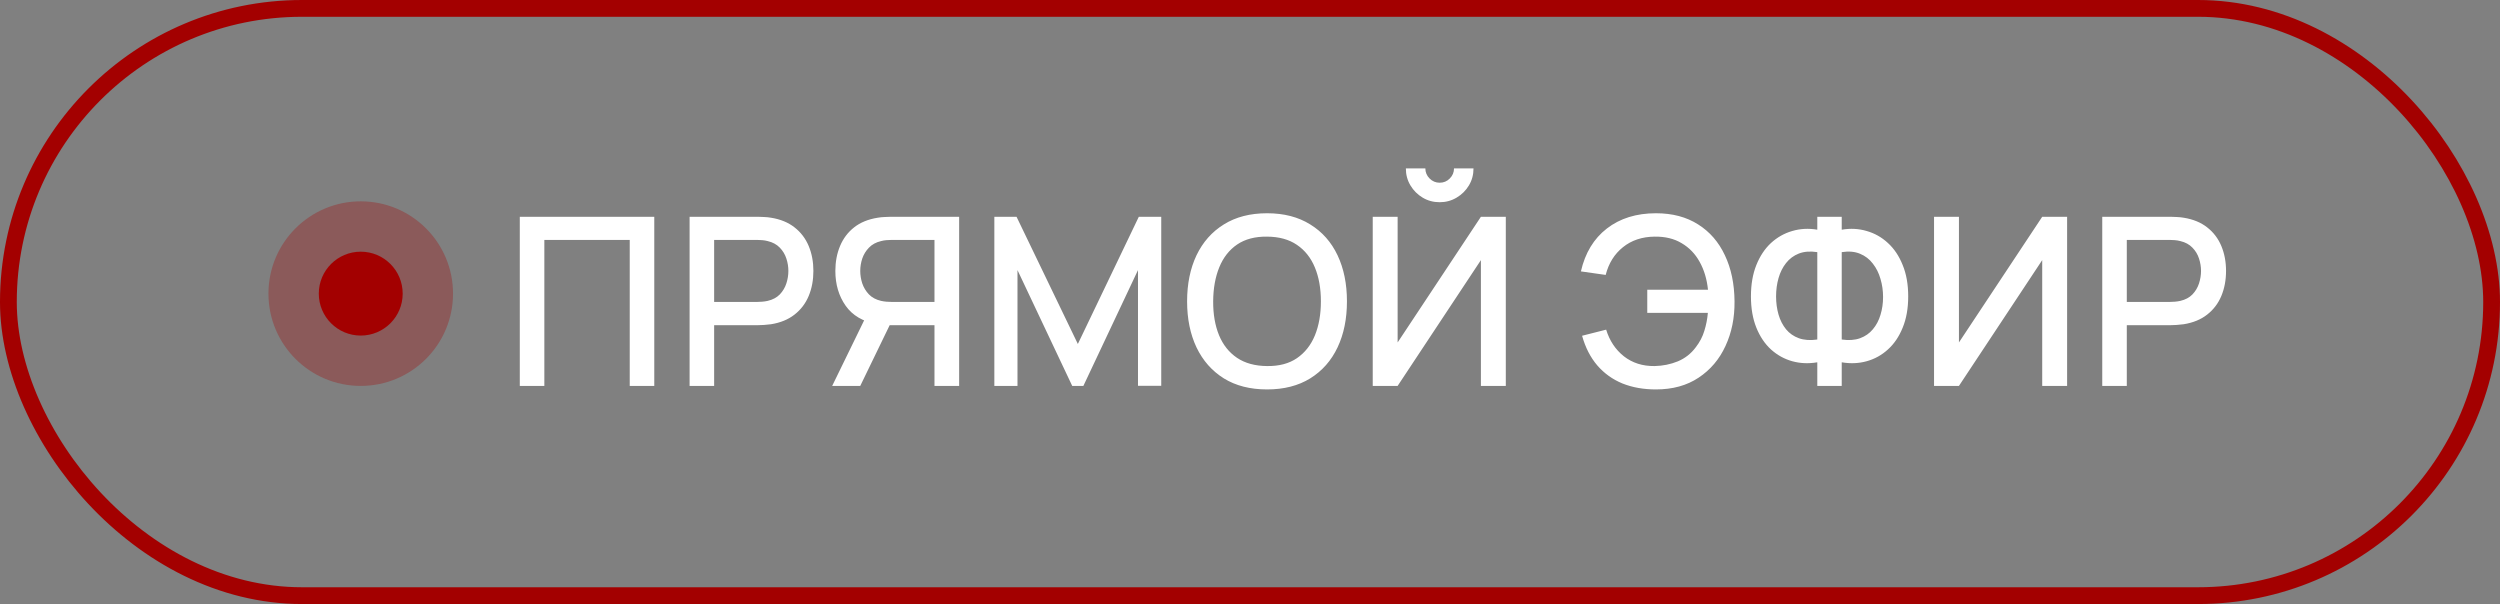 <?xml version="1.0" encoding="UTF-8"?> <svg xmlns="http://www.w3.org/2000/svg" width="149" height="36" viewBox="0 0 149 36" fill="none"><rect x="0" y="0" width="149" height="36" fill="#808080" stroke="none"/><rect x="0.5" y="0.5" width="148" height="35" rx="17.5" stroke="#A30000"></rect><path d="M30.98 23V12.92H38.995V23H37.532V14.299H32.443V23H30.98ZM41.1 23V12.92H45.175C45.273 12.92 45.394 12.925 45.538 12.934C45.683 12.939 45.821 12.953 45.952 12.976C46.511 13.065 46.978 13.256 47.352 13.55C47.73 13.844 48.012 14.215 48.199 14.663C48.385 15.111 48.478 15.606 48.478 16.147C48.478 16.693 48.385 17.19 48.199 17.638C48.012 18.086 47.73 18.457 47.352 18.751C46.978 19.045 46.511 19.236 45.952 19.325C45.821 19.344 45.681 19.358 45.532 19.367C45.387 19.376 45.268 19.381 45.175 19.381H42.563V23H41.1ZM42.563 17.995H45.118C45.212 17.995 45.315 17.99 45.426 17.981C45.543 17.972 45.653 17.955 45.755 17.932C46.054 17.862 46.294 17.734 46.477 17.547C46.658 17.356 46.789 17.136 46.868 16.889C46.948 16.642 46.987 16.394 46.987 16.147C46.987 15.9 46.948 15.655 46.868 15.412C46.789 15.165 46.658 14.948 46.477 14.761C46.294 14.57 46.054 14.439 45.755 14.369C45.653 14.341 45.543 14.322 45.426 14.313C45.315 14.304 45.212 14.299 45.118 14.299H42.563V17.995ZM57.165 23H55.695V19.381H52.846L52.251 19.311C51.429 19.166 50.813 18.805 50.403 18.226C49.992 17.643 49.787 16.95 49.787 16.147C49.787 15.606 49.88 15.111 50.067 14.663C50.254 14.215 50.533 13.844 50.907 13.55C51.28 13.256 51.749 13.065 52.314 12.976C52.444 12.953 52.582 12.939 52.727 12.934C52.871 12.925 52.993 12.92 53.091 12.92H57.165V23ZM51.271 23H49.598L51.782 18.52L53.259 18.898L51.271 23ZM55.695 17.995V14.299H53.147C53.053 14.299 52.949 14.304 52.832 14.313C52.72 14.322 52.612 14.341 52.51 14.369C52.211 14.439 51.971 14.57 51.789 14.761C51.607 14.948 51.474 15.165 51.39 15.412C51.31 15.655 51.271 15.9 51.271 16.147C51.271 16.394 51.31 16.642 51.39 16.889C51.474 17.136 51.607 17.356 51.789 17.547C51.971 17.734 52.211 17.862 52.51 17.932C52.612 17.955 52.72 17.972 52.832 17.981C52.949 17.99 53.053 17.995 53.147 17.995H55.695ZM59.263 23V12.92H60.586L64.24 20.501L67.873 12.92H69.21V22.993H67.824V16.098L64.569 23H63.904L60.642 16.098V23H59.263ZM75.519 23.21C74.51 23.21 73.652 22.991 72.942 22.552C72.233 22.109 71.689 21.493 71.311 20.704C70.938 19.915 70.751 19.001 70.751 17.96C70.751 16.919 70.938 16.005 71.311 15.216C71.689 14.427 72.233 13.814 72.942 13.375C73.652 12.932 74.51 12.71 75.519 12.71C76.522 12.71 77.378 12.932 78.088 13.375C78.802 13.814 79.345 14.427 79.719 15.216C80.092 16.005 80.278 16.919 80.278 17.96C80.278 19.001 80.092 19.915 79.719 20.704C79.345 21.493 78.802 22.109 78.088 22.552C77.378 22.991 76.522 23.21 75.519 23.21ZM75.519 21.817C76.233 21.826 76.825 21.67 77.296 21.348C77.772 21.021 78.129 20.569 78.368 19.99C78.606 19.407 78.725 18.73 78.725 17.96C78.725 17.19 78.606 16.518 78.368 15.944C78.129 15.365 77.772 14.915 77.296 14.593C76.825 14.271 76.233 14.108 75.519 14.103C74.805 14.094 74.21 14.25 73.734 14.572C73.262 14.894 72.907 15.347 72.669 15.93C72.431 16.513 72.31 17.19 72.305 17.96C72.301 18.73 72.418 19.404 72.656 19.983C72.894 20.557 73.251 21.005 73.727 21.327C74.207 21.649 74.805 21.812 75.519 21.817ZM81.815 23V12.92H83.299V20.41L88.262 12.92H89.746V23H88.262V15.503L83.299 23H81.815ZM85.805 12.052C85.431 12.052 85.093 11.961 84.79 11.779C84.486 11.597 84.244 11.354 84.062 11.051C83.88 10.748 83.789 10.409 83.789 10.036H84.951C84.951 10.269 85.035 10.47 85.203 10.638C85.371 10.806 85.571 10.89 85.805 10.89C86.043 10.89 86.243 10.806 86.407 10.638C86.575 10.47 86.659 10.269 86.659 10.036H87.821C87.821 10.409 87.73 10.748 87.548 11.051C87.366 11.354 87.121 11.597 86.813 11.779C86.509 11.961 86.173 12.052 85.805 12.052ZM98.695 23.21C97.953 23.21 97.286 23.091 96.693 22.853C96.105 22.61 95.606 22.251 95.195 21.775C94.789 21.299 94.488 20.711 94.292 20.011L95.727 19.647C95.928 20.305 96.28 20.835 96.784 21.236C97.293 21.633 97.902 21.826 98.611 21.817C99.101 21.808 99.563 21.714 99.997 21.537C100.431 21.355 100.788 21.075 101.068 20.697C101.306 20.389 101.477 20.062 101.579 19.717C101.687 19.372 101.757 19.015 101.789 18.646H98.177V17.267H101.796C101.731 16.637 101.565 16.084 101.299 15.608C101.038 15.132 100.681 14.761 100.228 14.495C99.78 14.224 99.241 14.094 98.611 14.103C97.865 14.112 97.237 14.322 96.728 14.733C96.22 15.139 95.877 15.69 95.699 16.385L94.222 16.175C94.474 15.074 94.99 14.222 95.769 13.62C96.553 13.013 97.529 12.71 98.695 12.71C99.675 12.71 100.513 12.932 101.208 13.375C101.904 13.814 102.436 14.427 102.804 15.216C103.178 16 103.369 16.915 103.378 17.96C103.388 18.94 103.208 19.827 102.839 20.62C102.475 21.413 101.941 22.043 101.236 22.51C100.536 22.977 99.689 23.21 98.695 23.21ZM108.311 23V21.593C107.793 21.682 107.296 21.661 106.82 21.53C106.349 21.399 105.927 21.166 105.553 20.83C105.185 20.494 104.893 20.06 104.678 19.528C104.464 18.996 104.356 18.375 104.356 17.666C104.356 16.952 104.464 16.329 104.678 15.797C104.893 15.26 105.185 14.822 105.553 14.481C105.927 14.14 106.349 13.902 106.82 13.767C107.296 13.627 107.793 13.601 108.311 13.69V12.92H109.767V13.69C110.285 13.601 110.78 13.627 111.251 13.767C111.727 13.902 112.15 14.14 112.518 14.481C112.892 14.822 113.186 15.26 113.4 15.797C113.62 16.329 113.729 16.952 113.729 17.666C113.729 18.375 113.62 18.996 113.4 19.528C113.186 20.06 112.892 20.494 112.518 20.83C112.15 21.166 111.727 21.399 111.251 21.53C110.78 21.661 110.285 21.682 109.767 21.593V23H108.311ZM108.311 20.235V15.027C107.891 14.962 107.525 14.99 107.212 15.111C106.904 15.232 106.65 15.421 106.449 15.678C106.249 15.93 106.099 16.229 106.001 16.574C105.903 16.915 105.854 17.279 105.854 17.666C105.854 18.049 105.903 18.41 106.001 18.751C106.099 19.087 106.249 19.379 106.449 19.626C106.65 19.869 106.904 20.046 107.212 20.158C107.525 20.27 107.891 20.296 108.311 20.235ZM109.767 20.235C110.187 20.296 110.551 20.27 110.859 20.158C111.167 20.046 111.422 19.869 111.622 19.626C111.828 19.383 111.979 19.096 112.077 18.765C112.18 18.429 112.231 18.074 112.231 17.701C112.231 17.328 112.18 16.968 112.077 16.623C111.979 16.278 111.828 15.974 111.622 15.713C111.422 15.447 111.167 15.251 110.859 15.125C110.551 14.994 110.187 14.962 109.767 15.027V20.235ZM123.2 23H121.716V15.503L116.753 23H115.269V12.92H116.753V20.41L121.716 12.92H123.2V23ZM125.294 23V12.92H129.368C129.466 12.92 129.587 12.925 129.732 12.934C129.877 12.939 130.014 12.953 130.145 12.976C130.705 13.065 131.172 13.256 131.545 13.55C131.923 13.844 132.205 14.215 132.392 14.663C132.579 15.111 132.672 15.606 132.672 16.147C132.672 16.693 132.579 17.19 132.392 17.638C132.205 18.086 131.923 18.457 131.545 18.751C131.172 19.045 130.705 19.236 130.145 19.325C130.014 19.344 129.874 19.358 129.725 19.367C129.58 19.376 129.461 19.381 129.368 19.381H126.757V23H125.294ZM126.757 17.995H129.312C129.405 17.995 129.508 17.99 129.62 17.981C129.737 17.972 129.846 17.955 129.949 17.932C130.248 17.862 130.488 17.734 130.67 17.547C130.852 17.356 130.983 17.136 131.062 16.889C131.141 16.642 131.181 16.394 131.181 16.147C131.181 15.9 131.141 15.655 131.062 15.412C130.983 15.165 130.852 14.948 130.67 14.761C130.488 14.57 130.248 14.439 129.949 14.369C129.846 14.341 129.737 14.322 129.62 14.313C129.508 14.304 129.405 14.299 129.312 14.299H126.757V17.995Z" fill="white"></path><circle cx="21.5" cy="17.5" r="2.5" fill="#A30000"></circle><circle opacity="0.3" cx="21.5" cy="17.5" r="5.5" fill="#A30000"></circle></svg> 